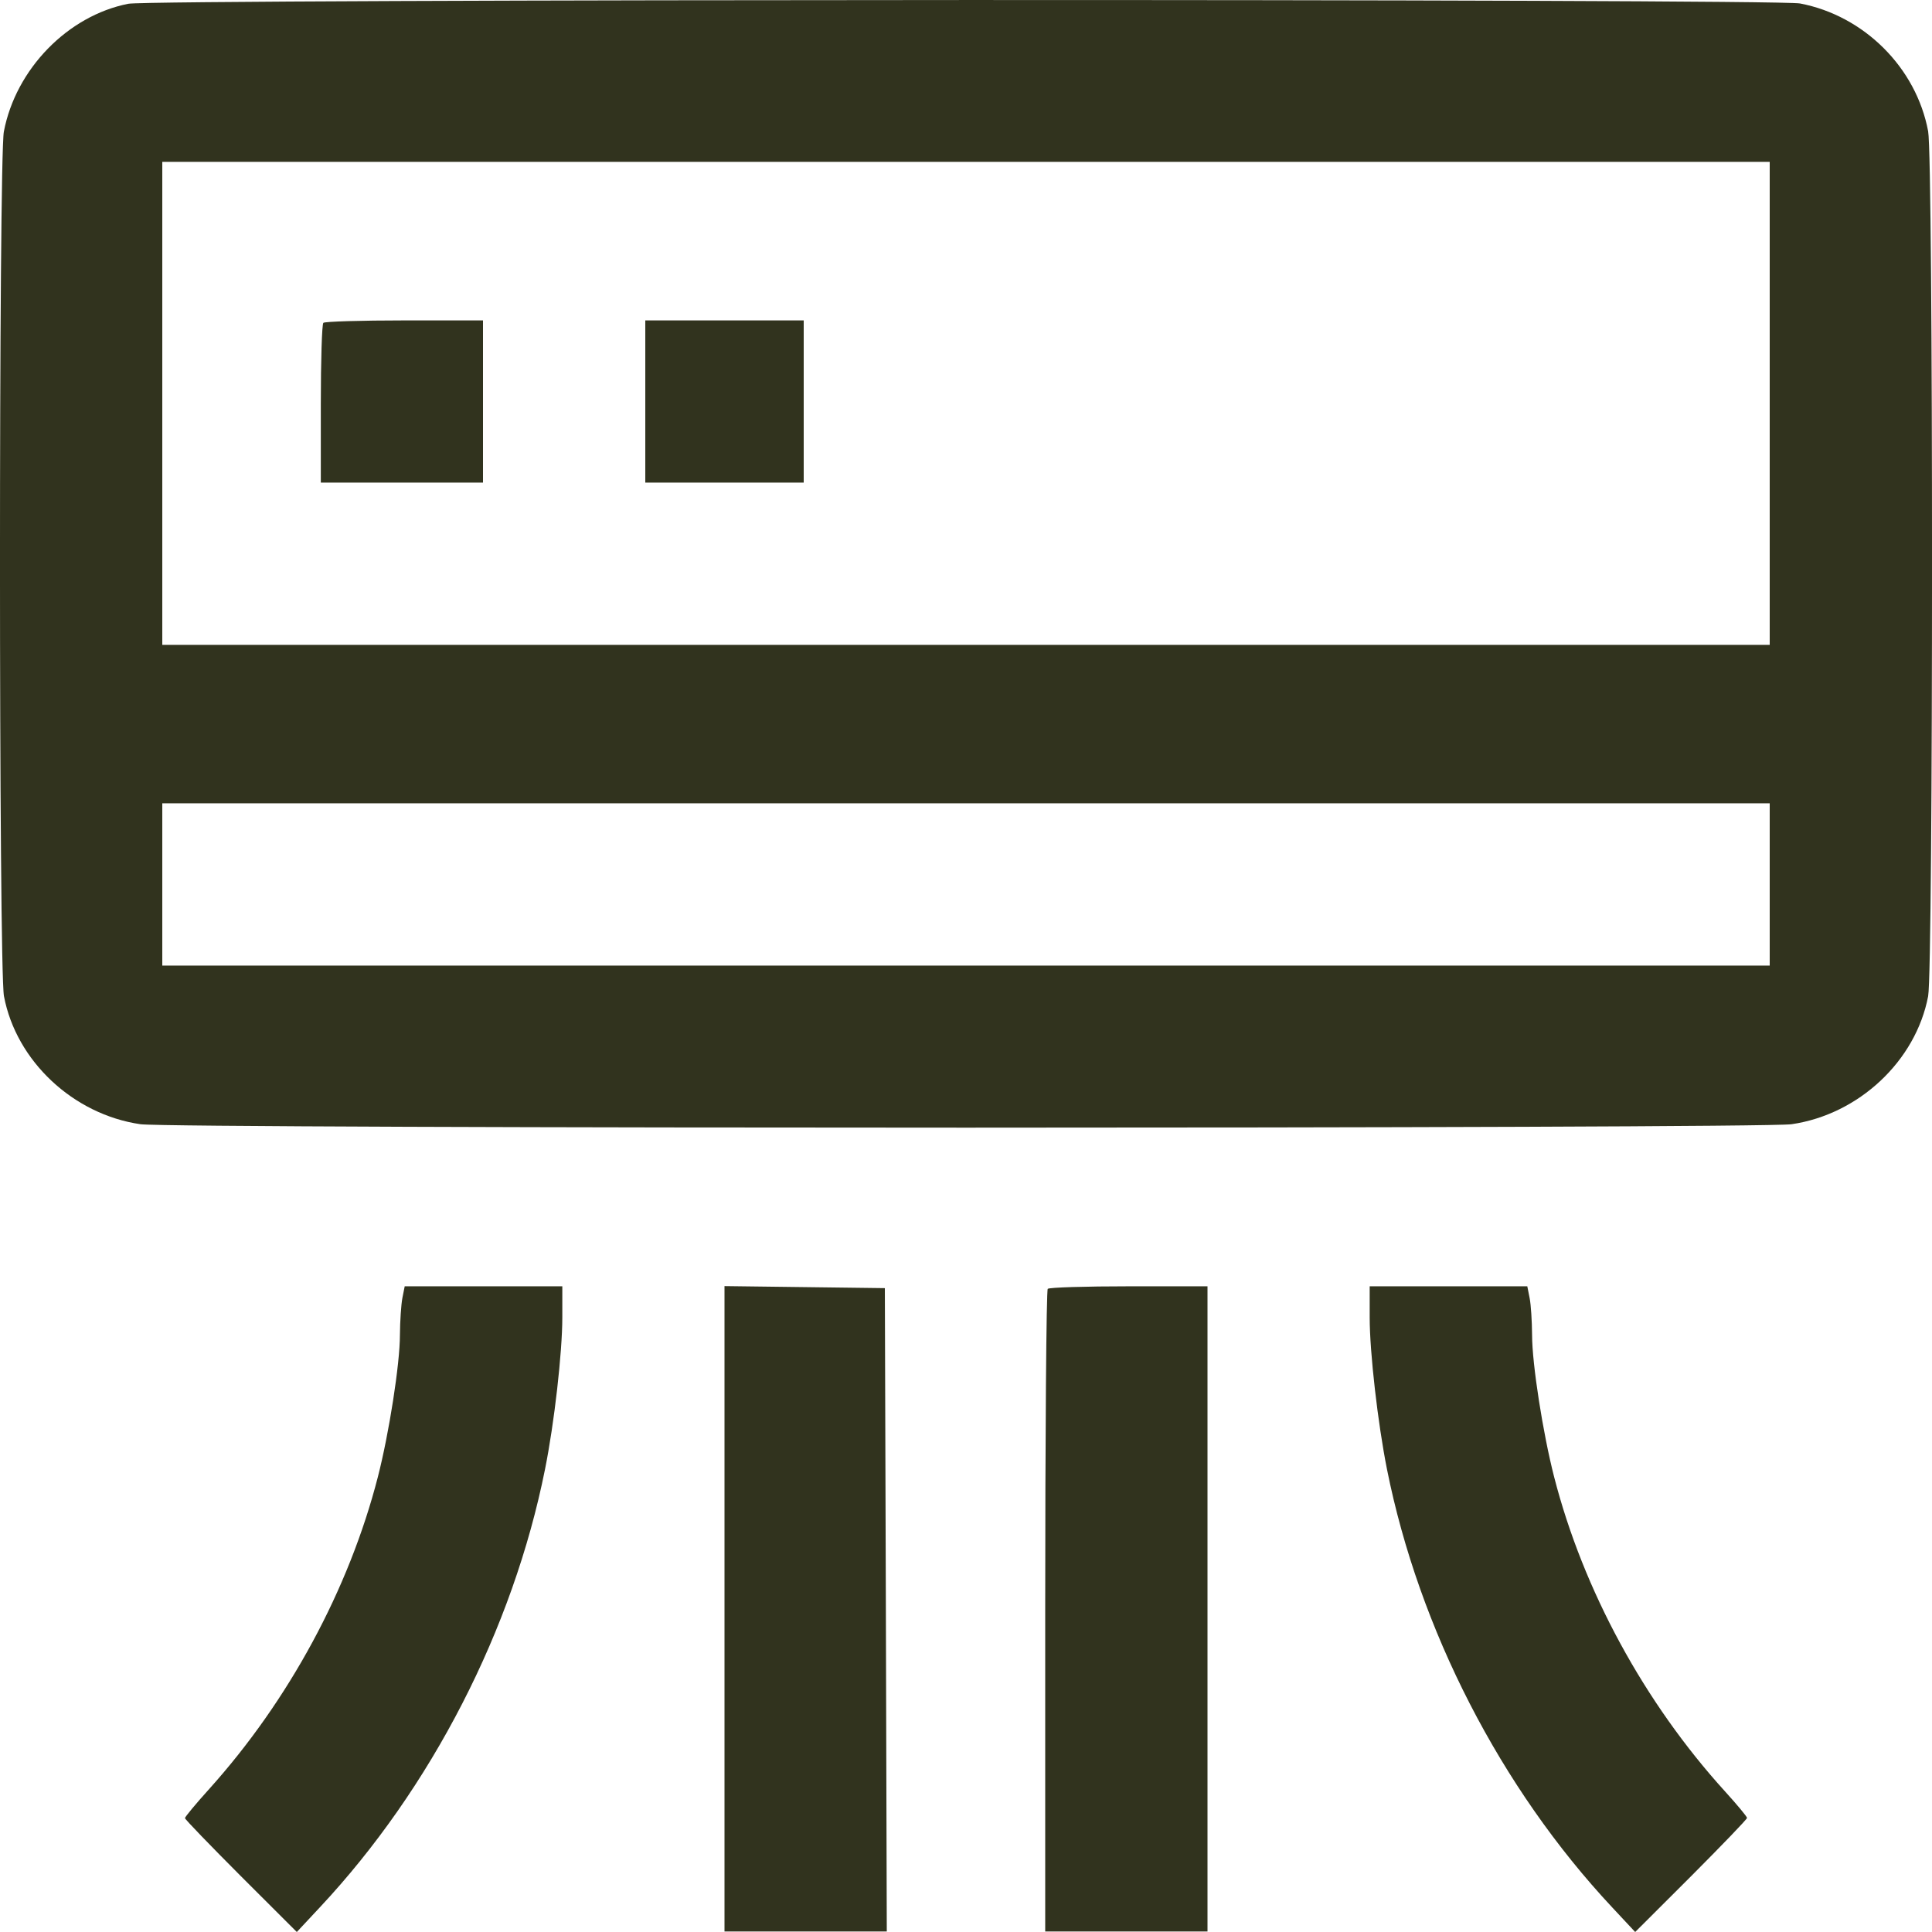 <?xml version="1.0" encoding="UTF-8"?>
<svg xmlns="http://www.w3.org/2000/svg" width="19" height="19" viewBox="0 0 19 19" fill="none">
  <path fill-rule="evenodd" clip-rule="evenodd" d="M1.262 0.037C0.667 0.154 0.155 0.679 0.038 1.294C-0.013 1.564 -0.013 9.525 0.039 9.797C0.159 10.434 0.72 10.96 1.381 11.056C1.691 11.101 17.309 11.101 17.619 11.056C18.28 10.96 18.841 10.434 18.962 9.797C19.013 9.525 19.013 1.565 18.962 1.291C18.845 0.665 18.332 0.154 17.702 0.034C17.454 -0.013 1.504 -0.01 1.262 0.037ZM17.404 3.967V6.342H9.5H1.596V3.967V1.592H9.5H17.404V3.967ZM3.18 3.175C3.166 3.189 3.155 3.548 3.155 3.973V4.746H3.953H4.75V3.948V3.151H3.977C3.552 3.151 3.193 3.162 3.18 3.175ZM6.346 3.948V4.746H7.125H7.904V3.948V3.151H7.125H6.346V3.948ZM17.404 8.698V9.496H9.5H1.596V8.698V7.9H9.5H17.404V8.698ZM3.957 12.766C3.945 12.83 3.934 12.992 3.933 13.128C3.933 13.414 3.826 14.097 3.716 14.525C3.432 15.63 2.84 16.724 2.057 17.594C1.926 17.739 1.819 17.868 1.819 17.88C1.819 17.892 2.067 18.148 2.369 18.451L2.919 19L3.145 18.758C4.242 17.586 5.045 16.023 5.36 14.449C5.451 13.997 5.53 13.301 5.53 12.957V12.65H4.755H3.98L3.957 12.766ZM7.125 15.822V18.995H7.923H8.721L8.712 15.832L8.702 12.668L7.914 12.658L7.125 12.648V15.822ZM10.304 12.675C10.29 12.688 10.279 14.116 10.279 15.847V18.995H11.077H11.875V15.822V12.65H11.102C10.677 12.65 10.318 12.661 10.304 12.675ZM13.47 12.957C13.47 13.301 13.55 13.997 13.64 14.449C13.955 16.023 14.758 17.586 15.855 18.758L16.081 19L16.631 18.451C16.933 18.148 17.181 17.891 17.181 17.878C17.181 17.866 17.084 17.749 16.965 17.618C16.171 16.744 15.57 15.638 15.284 14.525C15.174 14.097 15.067 13.414 15.067 13.128C15.066 12.992 15.056 12.83 15.043 12.766L15.02 12.65H14.245H13.47V12.957Z" fill="#31331E"></path>
</svg>
